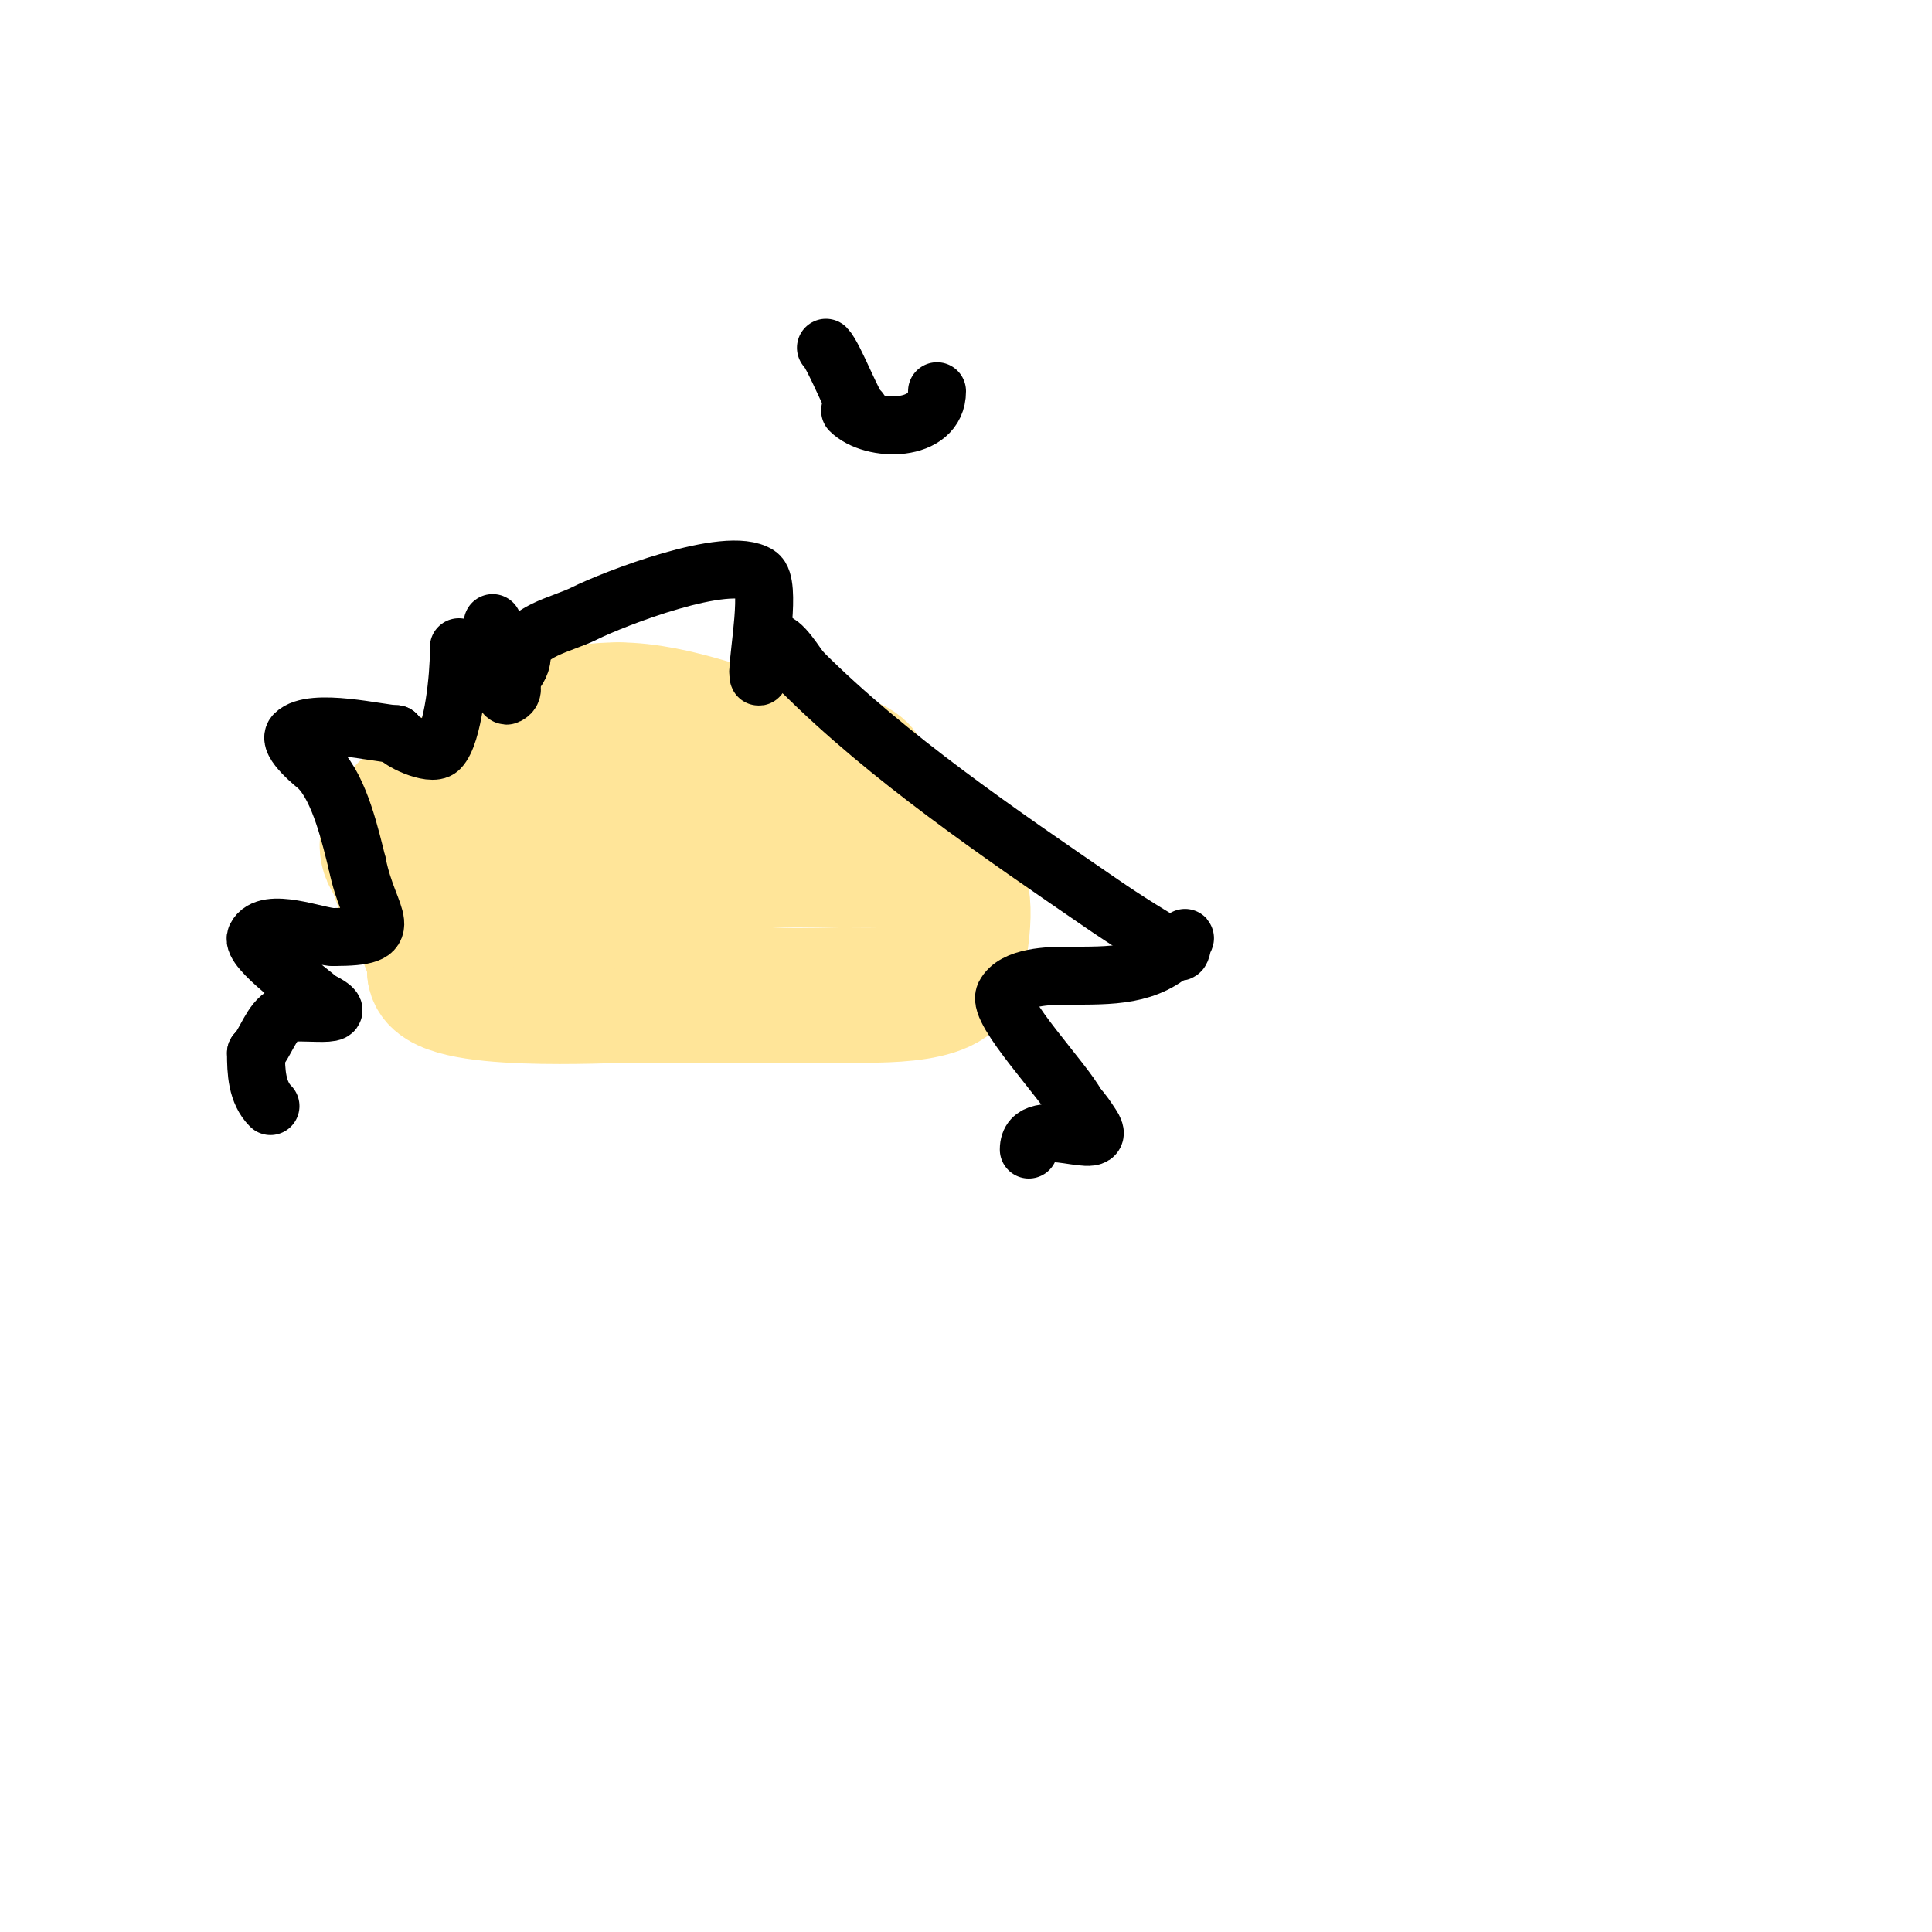 <svg viewBox='0 0 400 400' version='1.1' xmlns='http://www.w3.org/2000/svg' xmlns:xlink='http://www.w3.org/1999/xlink'><g fill='none' stroke='#ffe599' stroke-width='28' stroke-linecap='round' stroke-linejoin='round'><path d='M179,162l0,0'/><path d='M179,162c0,-5.385 -9.85,-4.426 -15,-6c-10.489,-3.205 -24.313,-9 -36,-9'/><path d='M128,147c-17.129,0 -25.801,9.081 -39,17c-5.221,3.133 -12.183,9.817 -7,15'/><path d='M82,179c0,2.164 4.383,11.383 6,13'/><path d='M88,192c0,3.332 2,4.436 2,9'/><path d='M90,201c0,7.123 36.037,5 41,5c2.667,0 5.333,0 8,0'/><path d='M139,206c11.64,0 23.505,0.287 35,0c4.389,-0.11 24,1.177 24,-6'/><path d='M198,200c4.48,-22.402 -1.699,-22 -23,-22'/><path d='M175,178c-12.266,0 -22.254,-0.582 -36,4'/><path d='M139,182c-6.062,3.031 -18.967,5.848 -23,7c-0.938,0.268 -8.578,3.422 -10,2c-1.492,-1.492 -4.923,-2 -8,-2'/><path d='M98,189c-5.659,0 2.346,-9.346 9,-16c4.124,-4.124 19.908,-14 25,-14'/><path d='M132,159c2.585,0 6,-0.553 6,2'/></g>
<g fill='none' stroke='#000000' stroke-width='12' stroke-linecap='round' stroke-linejoin='round'><path d='M95,134l0,1'/><path d='M95,135c0,4.74 -1.129,17.129 -4,20c-1.683,1.683 -9,-1.825 -9,-3'/><path d='M82,152c-3.024,0 -17.392,-3.608 -21,0c-1.714,1.714 4.622,6.622 5,7c4.38,4.38 6.643,14.573 8,20'/><path d='M74,179c2.357,11.786 9.127,15 -5,15'/><path d='M69,194c-3.194,0 -13.798,-4.404 -16,0c-1.252,2.503 11.173,11.173 13,13'/><path d='M66,207c8.995,4.497 -4.463,1.731 -7,3c-2.918,1.459 -3.965,5.965 -6,8'/><path d='M53,218c0,3.882 0.171,8.171 3,11'/><path d='M102,129l0,1'/><path d='M102,130c0,2.014 1.66,14.67 3,14c2.198,-1.099 -0.112,-2.888 1,-4c0.652,-0.652 2,-2.248 2,-4'/><path d='M108,136c0,-5.27 8.286,-6.643 13,-9c5.892,-2.946 29.653,-12.231 36,-8c2.728,1.819 0,16.442 0,20'/><path d='M157,139c0,4.183 0.848,-4.924 3,-6c1.699,-0.85 5.132,5.132 6,6'/><path d='M166,139c17.834,17.834 40.956,33.558 62,48c5.186,3.559 10.518,6.917 16,10c0.65,0.365 0.667,-1.333 1,-2c1.111,-2.223 -0.774,0.774 -1,1'/><path d='M244,196c-6.239,6.239 -13.936,6 -23,6c-3.571,0 -11.064,0.128 -13,4c-1.668,3.336 12.493,17.986 15,23'/><path d='M223,229c1.179,1.179 2.075,2.613 3,4c4.251,6.377 -13,-2.963 -13,5'/><path d='M171,72c1.784,1.784 6.003,13 7,13'/><path d='M178,85'/><path d='M176,85c4.574,4.574 18,4.608 18,-4'/></g>
</svg>